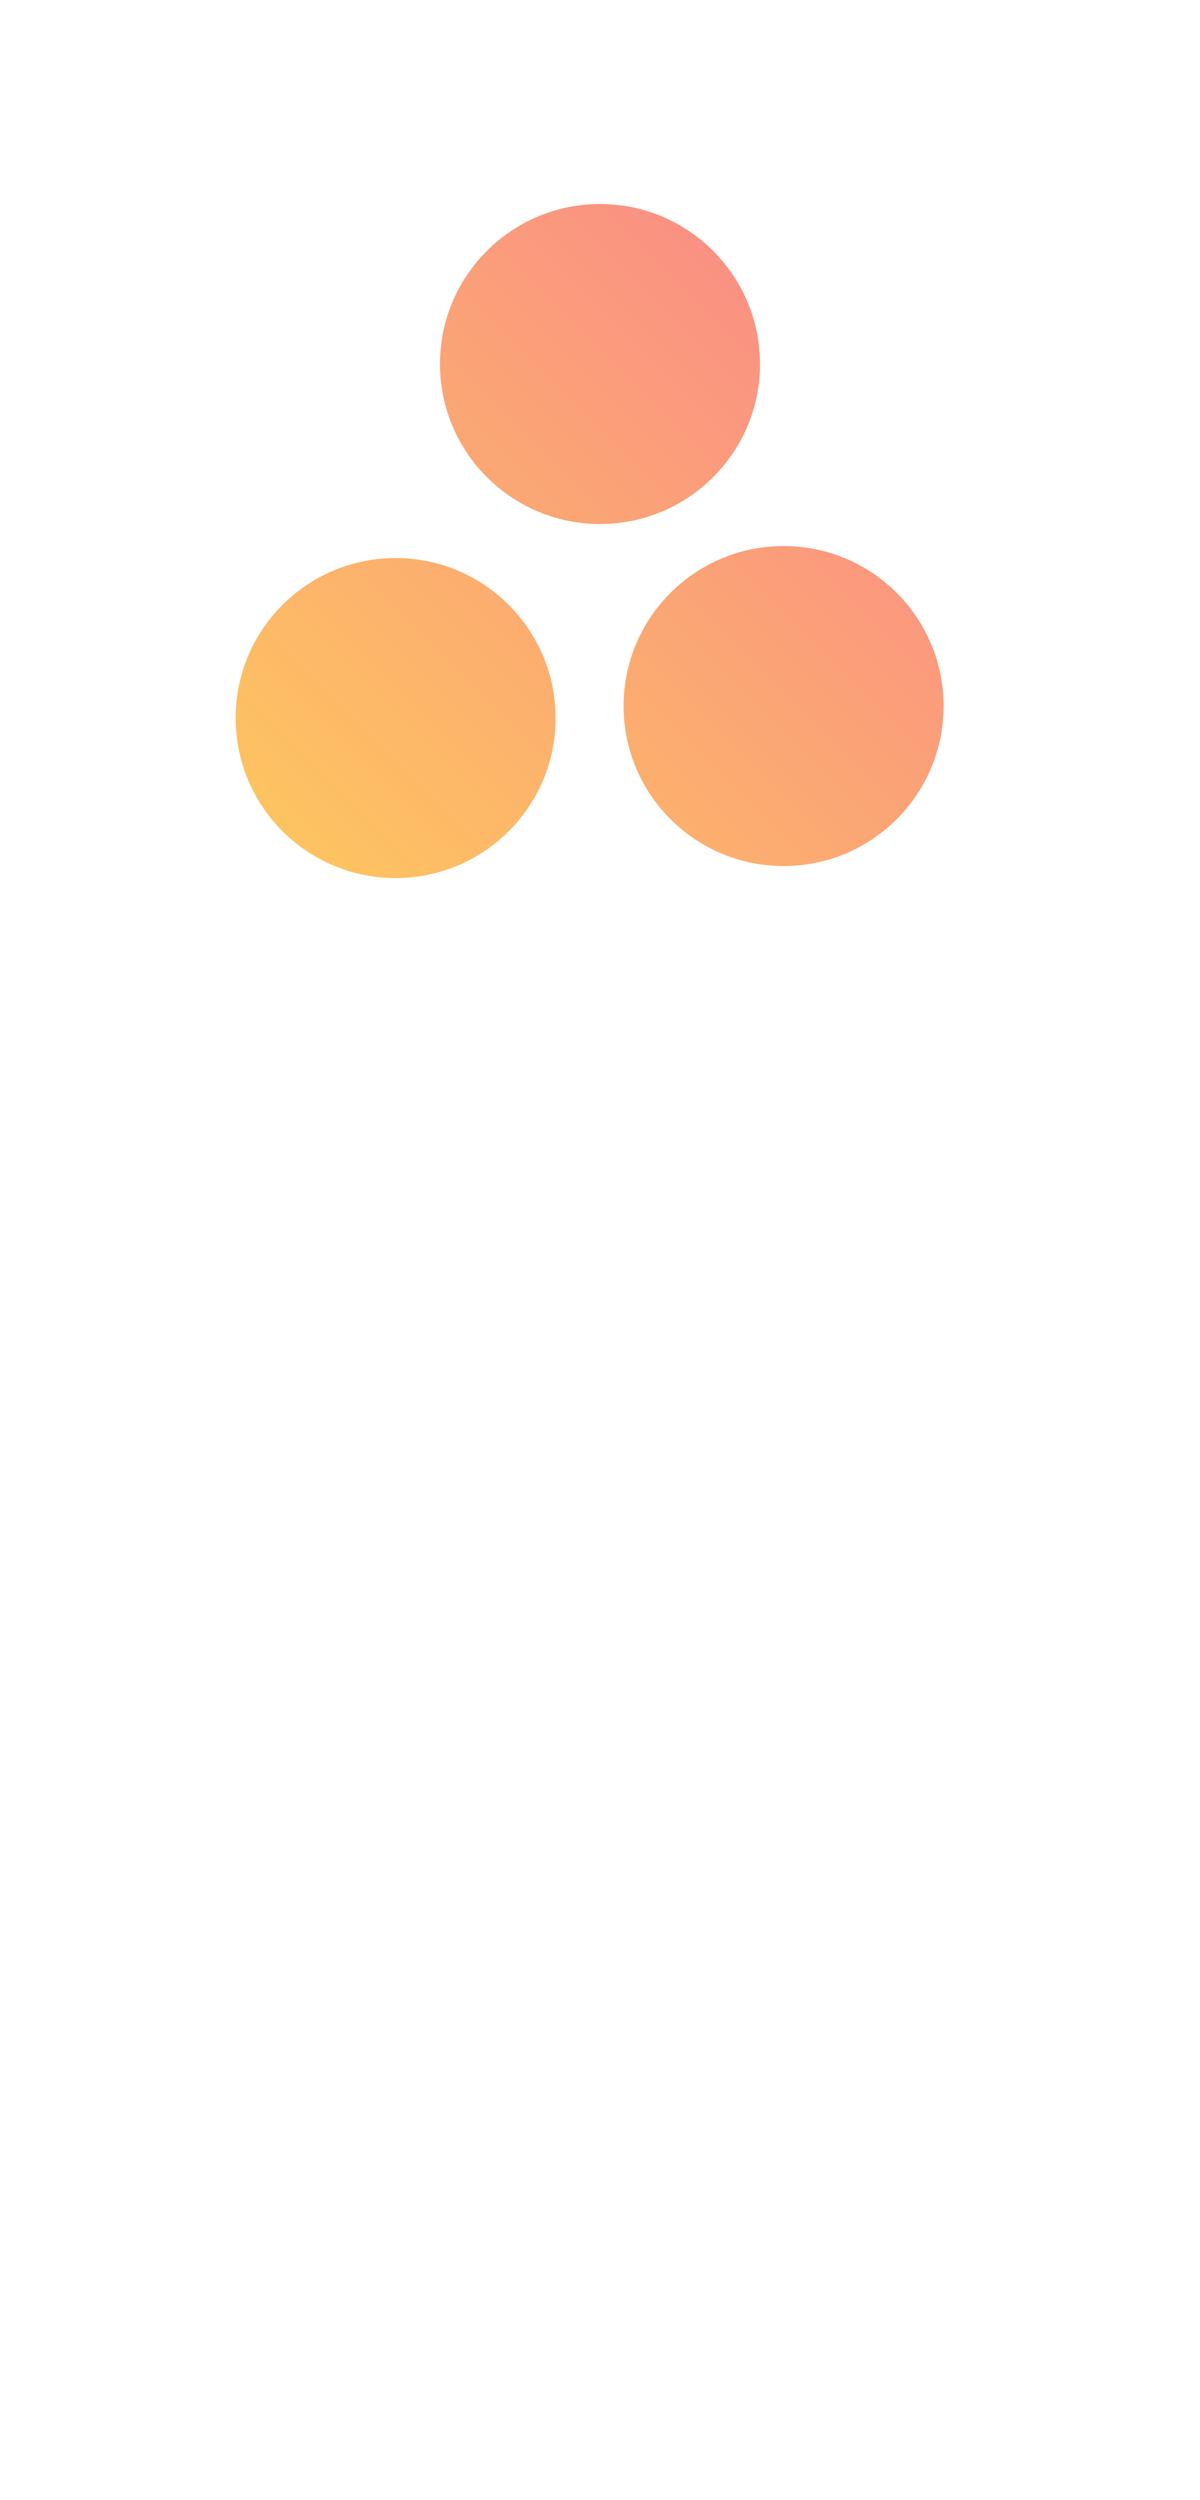 <svg xmlns="http://www.w3.org/2000/svg" xmlns:xlink="http://www.w3.org/1999/xlink" style="max-width: 100vw; max-height: 100vh" version="1.1" width="1200px" height="2500px" viewBox="0 0 300 625">
  <defs>
    <filter id="goo">
        <feGaussianBlur in="SourceGraphic" stdDeviation="7" result="blur"></feGaussianBlur>
        <feColorMatrix in="blur" mode="matrix" values="1 0 0 0 0  0 1 0 0 0  0 0 1 0 0  0 0 0 40 -35" result="goo"></feColorMatrix>
        <feComposite in="SourceGraphic" in2="goo" operator="in"></feComposite>
        <!-- "over | in | out | atop | xor -->
    </filter> 


    <linearGradient id="fundo" x1="0%" y1="100%" x2="100%" y2="0%">
      <stop offset="0%" style="stop-color: #ffda50; stop-opacity:1"></stop>
      <stop offset="100%" style="stop-color: #f87696; stop-opacity:1"></stop>
    </linearGradient>

    <clipPath id="circulos">
      <circle id="circulo1" cx="195.899" cy="176.5" r="40">
        
      </circle>
      <circle id="circulo2" cx="98.905" cy="179.5" r="40">
        
      </circle>
      <circle id="circulo3" cx="150" cy="91" r="40">
        
      </circle> 
    </clipPath>
  </defs>
  
    <rect id="marca_fundo" x="0" y="0" width="100%" height="100%" style="fill: transparent"></rect>
    <rect id="marca_quadrado" filter="url(#goo)" x="25" y="25" width="250" height="250" style="fill: transparent"></rect>
    <g filter="url(#goo)" id="marca_circulos" style="fill: url(#fundo)">
      <g clip-path="url(#circulos)">
        <rect x="25" y="25" width="250" height="250"></rect>
      </g>
    </g>

    <g id="texto" style="fill: white"><path d="M96.672 318.9l-.4 2.5h9.9c2 0 2.8 1 2.5 3l-1 6.7c-.3 1.7-1.3 2.6-3 2.6h-10.3l-5.6 35.5c-.3 1.7-1.3 2.6-3 2.6h-8.7c-2 0-2.8-1-2.5-3l5.5-35.1h-2.8c-2 0-2.8-1-2.5-3l1-6.7c.3-1.7 1.3-2.6 3-2.6h3.2l.4-2.5c2-12.6 8.9-18.9 20.5-18.9 4.1 0 7.7.6 10.7 1.7 1.7.7 2.2 2 1.3 3.7l-2.9 6c-.7 1.4-1.8 1.9-3.3 1.5-1.5-.5-3.2-.7-5.1-.7-3.7.2-6.4 2.7-6.9 6.7z" class="st9"></path><path d="M145.872 336.2l-.3 3.9-1.3 8.1c-.3 1.7-1.3 2.6-3 2.6h-23.1a24 24 0 0 0-.3 3.7c0 4.5 2 6.3 7 6.3 2.6 0 5.2-.9 8-2.8 1.7-1.2 2.9-1 3.8.7l3 5.7c.9 1.6.6 2.9-.8 3.9a25.9 25.9 0 0 1-15 4.7c-13.3 0-20.5-5.6-20.5-16.4 0-1.6.1-3.1.4-4.5l2-13c2-12.6 9.3-18.9 21.7-18.9 11.7 0 18.4 5.9 18.4 16zm-26 4.1l-.1.9h12.1c.2-1 .3-2.1.3-3.4 0-3.5-1.6-5.2-4.9-5.2-4.3-.1-6.7 2.5-7.4 7.7zm30.1-.7c2-12.9 8.8-19.4 20.3-19.4 4.6 0 8.6.9 11.7 2.6 1.5.9 1.8 2.2.8 3.8l-3.6 6c-.9 1.4-2.2 1.7-3.9.8a9 9 0 0 0-4.3-1c-3.6 0-5.8 2.2-6.6 6.8l-4.7 29.9c-.3 1.7-1.3 2.6-3 2.6h-8.7c-2 0-2.8-1-2.5-3l4.5-29.1zm-8 59a20 20 0 0 1-.4 4.2l-4.6 29.3c-.3 1.7-1.3 2.6-3 2.6h-8.7c-2 0-2.8-1-2.5-3l4.5-28.9.2-2.4c0-3.3-1.5-4.9-4.5-4.9-3.7 0-5.9 2.4-6.8 7.4l-4.6 29.3c-.3 1.7-1.3 2.6-3 2.6h-8.7c-2 0-2.8-1-2.5-3l4.5-28.9.2-2.4c0-3.3-1.5-4.9-4.6-4.9-3.6 0-5.8 2.4-6.7 7.4l-4.6 29.3c-.3 1.7-1.3 2.6-3 2.6h-8.7c-2 0-2.8-1-2.5-3l4.7-29.9c1.9-12.4 8.8-18.7 20.5-18.7 5.9 0 10.4 1.7 13.3 5.1h.2c3.3-3.4 8-5.1 13.8-5.1 10.9-.2 17.5 5.6 17.5 15.3zm43.9.5l-.3 3.9-1.3 8.1c-.3 1.7-1.3 2.6-3 2.6h-23.1a24 24 0 0 0-.3 3.7c0 4.5 2 6.3 7 6.3 2.6 0 5.2-.9 8-2.8 1.7-1.2 2.9-1 3.8.7l3 5.7c.9 1.6.6 2.9-.8 3.9a25.9 25.9 0 0 1-15 4.7c-13.3 0-20.5-5.6-20.5-16.4 0-1.6.1-3.1.4-4.5l2-13c2-12.6 9.3-18.9 21.7-18.9 11.7 0 18.4 5.9 18.4 16zm-26 4.1l-.1.9h12.1c.2-1 .3-2.1.3-3.4 0-3.5-1.6-5.2-4.9-5.2-4.2-.1-6.7 2.6-7.4 7.7zm55.6-.3l.2-2.5c0-3.3-1.5-4.9-4.6-4.9-3.7 0-6 2.5-6.9 7.5l-4.6 29.2c-.3 1.7-1.3 2.6-3 2.6h-8.7c-2 0-2.8-1-2.5-3l4.7-30c1.9-12.4 9.2-18.6 21.6-18.6 11.7 0 18.4 5.7 18.4 15.5a28 28 0 0 1-.3 4l-4.6 29.4c-.3 1.7-1.3 2.6-3 2.6h-8.7c-2 0-2.8-1-2.5-3l4.5-28.8zm-103.9 63.8l-3.3 21.2-.1 1.4c0 2.9 1.7 4.4 5 4.4 1.1 0 2-.1 2.8-.4 1.9-.6 3 0 3.3 1.8l.9 6.5c.2 1.8-.5 2.9-2 3.4-2.2.7-4.7 1-7.5 1-11.4 0-17.1-4.8-17.1-14.5 0-1.5.1-3 .4-4.4l3.2-20.4h-2.8c-2 0-2.8-1-2.5-3l1-6.7c.3-1.7 1.3-2.6 3-2.6h3.2l1.6-10.2c.3-1.7 1.3-2.6 3-2.6h8.7c2 0 2.8 1 2.5 3l-1.5 9.8h9.9c2 0 2.8 1 2.5 3l-1 6.7c-.3 1.7-1.3 2.6-3 2.6h-10.2zm54.2 2.4l-.3 3.9-2.2 14.1c-2 12.6-9.4 18.9-22.1 18.9-12 0-18.9-5.8-18.9-15.9l.3-3.9 2.2-14.1c2-12.6 9.4-18.9 22.1-18.9 12 0 18.9 5.8 18.9 15.9zm-14.8 4.2l.2-2.6c0-3.5-1.6-5.2-4.9-5.2-4.1 0-6.6 2.6-7.4 7.9l-1.9 12.5-.2 2.5c0 3.5 1.6 5.3 4.9 5.3 4.1 0 6.6-2.6 7.4-7.9l1.9-12.5zm-68.3 32.7h-9a3.3 3.3 0 0 1-3.3-3.9l1.6-10.5a3.4 3.4 0 0 1 3.3-2.9h9c2.1 0 3.6 1.8 3.3 3.9l-1.6 10.5a3.3 3.3 0 0 1-3.3 2.9zm19.5 72.4l-.8-.2c-1.5-.3-2.7-1-3.4-2.4l-.3-.4-.2 1.3a1.9 1.9 0 0 1-2.5 1.5c-.6-.2-1-.8-.8-1.5l1.7-10 1.8-10.7c.2-1.2 1.2-1.8 2.3-1.6.8.1 1.1.7 1 1.6l-1.3 7.6v.3l.6-.6a7 7 0 0 1 7.9-1.2 6 6 0 0 1 3.1 4.6 11 11 0 0 1-2.2 8.6 7.3 7.3 0 0 1-5.2 2.9l-.4.1-1.3.1zm5.7-9.8v-.8c-.2-1.5-.7-2.7-2.1-3.4a4.7 4.7 0 0 0-5.6 1.2 8.2 8.2 0 0 0-1.7 6.6c.2 2.1 1.7 3.3 3.8 3.4 2.1.1 3.6-.9 4.6-2.7.8-1.2 1-2.7 1-4.3zm-26.1 9.8l-1.2-.3c-2.1-.5-3.4-1.9-3.5-3.7-.2-2.1.9-3.9 2.8-4.8 1.9-.8 3.8-.9 5.8-1l2.4-.1c.2 0 .4-.3.6-.5v-.2c.6-3.4-1.3-4.2-3.9-3.8-1.3.2-2.6.8-3.8 1.3-.9.4-1.5.3-1.8-.2-.4-.6-.1-1.4.6-1.9 2.3-1.5 4.8-2 7.5-1.8l1.1.2c2.5.5 3.8 2 3.7 4.5-.1 2-.5 4.1-.8 6.1l-.8 4.6c-.2 1.1-1.1 1.7-2.2 1.4-.6-.2-1-.5-.9-1.2l.1-1.1-.2-.1-.2.4a5.6 5.6 0 0 1-3.7 2.1l-.4.1h-1.2zm6.4-7.9h-2.9c-1.1.1-2.2.3-3.2.6a2.4 2.4 0 0 0-1.5 2.7c.1 1 .9 1.7 2 1.9h1.7c2.2-.4 3.8-2.6 3.9-5.2zm-16.8 7.7c-1.1 0-1.6-.5-1.4-1.6l3.5-20.8a1.9 1.9 0 0 1 2.5-1.5c.7.2.9.7.8 1.6l-1.7 10-1.8 10.7c-.2 1.2-.8 1.7-1.9 1.6zm47.4-29.7l-1.1-.2c-3.1-.6-5-2.6-5.4-5.8-.3-3.3.5-6.3 2.9-8.7 2.3-2.3 6.5-3 9.5-1.7 2.3 1 3.5 2.8 3.8 5.3.3 2.9-.3 5.7-2.2 8a8 8 0 0 1-5.6 3l-.5.1h-1.4zm6.3-9.9v-.7c-.1-2-1.3-3.3-3.3-3.7-2.1-.3-4 .6-5.1 2.5a8.7 8.7 0 0 0-1.1 5.5c.1 1.5.7 2.7 2.1 3.3 2 .9 4.4.2 5.7-1.5a8.9 8.9 0 0 0 1.7-5.4zm61.5 9.9l-1.1-.2c-3.1-.6-5-2.6-5.4-5.8-.3-3.3.5-6.3 2.9-8.7 2.3-2.3 6.5-3 9.5-1.7 2.3 1 3.5 2.8 3.8 5.3.3 2.9-.3 5.7-2.2 8a8 8 0 0 1-5.6 3l-.5.1h-1.4zm6.3-9.8v-.6c-.1-2.1-1.3-3.5-3.4-3.8-2.1-.3-3.9.6-5 2.6a10 10 0 0 0-1.1 5.3c.1 1.5.7 2.7 2.1 3.3 2 .9 4.4.2 5.7-1.5a8 8 0 0 0 1.7-5.3zm-43.2 9.8l-1.2-.3c-2.1-.5-3.4-1.9-3.5-3.7-.2-2.1.9-3.9 2.8-4.8 1.9-.8 3.8-.9 5.8-1l2.4-.1c.2 0 .4-.3.6-.5v-.2c.6-3.4-1.3-4.2-3.9-3.8-1.3.2-2.6.8-3.8 1.3-.9.4-1.5.3-1.8-.2-.4-.6-.1-1.4.6-1.9 2.3-1.5 4.8-2 7.5-1.8l1.1.2c2.5.5 3.8 2 3.7 4.5-.1 2-.5 4.1-.8 6.1l-.8 4.6c-.2 1.1-1.1 1.7-2.2 1.4-.6-.2-1-.5-.9-1.2l.1-1.1-.2-.1-.2.4a5.6 5.6 0 0 1-3.7 2.1l-.4.1h-1.2zm6.4-7.9c-2 0-4-.1-5.9.5-1.3.5-2 1.6-1.8 2.9.2 1.1 1.2 1.8 2.5 1.9 2.9.2 5.2-2.2 5.2-5.3zm10.8 7.9l-.9-.2c-2.4-.5-3.8-2.6-3.3-5.4l1.3-8v-.5h-1.9c-.8 0-1.2-.3-1.3-.9-.1-.7.3-1.4 1-1.5l1.7-.1h1l.6-3.4c.2-1.2 1.2-1.9 2.5-1.7.7.2 1.1.8.9 1.6l-.6 3.4h3.1c1 0 1.4.3 1.5 1.1 0 .9-.5 1.4-1.5 1.5h-2.9c-.4 0-.6.1-.7.6l-1.2 7.5c-.1.6 0 1.2.1 1.8.2.9.9 1.5 1.8 1.5h1.4c.5 0 1-.1 1.2.6.2.7-.1 1.4-.6 1.7-.3.2-.7.2-1.1.3l-.5.2-1.6-.1zm-32.2 0c-1-.3-1.4-1-1.7-2l-3.5-12.5c-.3-1.2.4-2.2 1.7-2.2.8 0 1.2.3 1.4 1.2l2.3 8.9.7 2.6.5-.8 6.4-10.7.5-.7c.5-.5 1.5-.6 2-.2.6.4.6 1.1.2 1.9l-3.5 5.7-4.3 7c-.6 1-1.2 1.8-2.3 2-.1-.2-.2-.2-.4-.2zm-64.4-1.7l.7-3.8 1.6-9.7c.1-.7.4-1.3 1.2-1.6 1.4-.5 2.4.2 2.2 1.7l-2.1 12.2-.2 1.1c-.1.9-.5 1.4-1.4 1.6-.9.2-1.5 0-2.1-.8l.1-.7zm11.7-12.9a8 8 0 0 1 7.5-2.2c2.1.4 3.3 1.9 3.3 4.1 0 1.7-.3 3.5-.6 5.2l-1 5.8a2 2 0 0 1-2.5 1.6c-.7-.2-1-.8-.9-1.6l1.4-8.5c.6-3.4-1.4-4.5-4.2-3.9-2.2.5-3.3 2.1-3.7 4.2l-1.4 8.3c-.1.7-.5 1.3-1.2 1.5-1.2.4-2.4 0-2.1-1.7l2.2-13.3c.2-1.2 1-1.7 2.1-1.7.9 0 1.3.6 1.2 1.5l-.1.7zm17.4 0a8 8 0 0 1 7.5-2.2c2.1.4 3.3 1.9 3.3 4.1 0 1.7-.3 3.5-.6 5.2l-1 5.8a2 2 0 0 1-2.5 1.6c-.7-.2-1-.8-.9-1.6l1.4-8.5c.6-3.4-1.4-4.5-4.2-3.9-2.2.5-3.3 2.1-3.7 4.2l-1.4 8.3c-.1.7-.5 1.3-1.2 1.5-1.2.4-2.4 0-2.1-1.7l2.2-13.3c.2-1.1.9-1.7 2-1.7 1 0 1.4.6 1.3 1.5l-.1.7zm104 0a7.6 7.6 0 0 1 7.4-2.2c2.1.4 3.3 1.9 3.3 4.1 0 1.7-.3 3.5-.6 5.2l-1 5.7c-.2 1.3-1.2 1.9-2.5 1.7-.7-.2-1.1-.7-.9-1.5l1.4-8.5c.6-3.4-1.4-4.5-4.3-3.9-2.2.5-3.3 2.1-3.7 4.2l-1.4 8.2c-.2 1.2-1.1 1.8-2.4 1.6-.7-.1-1.1-.7-1-1.6l1.4-8.5.8-4.9c.2-1.3.9-1.9 2.2-1.9.9.1 1.3.6 1.2 1.5.2.2.1.5.1.8zm-29.2 14.5c-1.1 0-1.6-.5-1.4-1.7l2.2-13.3c.2-1.2.9-1.8 2.1-1.8.9 0 1.4.5 1.3 1.4-.1 1.3-.4 2.5-.6 3.7l-1.7 10c-.2 1.2-.8 1.7-1.9 1.7zm-98.5-24c1.2 0 1.9.6 1.9 1.7 0 1.3-.9 2.1-2.3 2.1-1.2 0-1.9-.7-1.9-1.8 0-1.2.9-2 2.3-2zm102.4 0c1.2 0 1.9.6 1.9 1.7 0 1.2-.9 2.1-2.2 2.1-1.2 0-2-.7-1.9-1.8-.1-1.2.8-2 2.2-2z"></path>
  </g>
<script type="text/javascript">
  function step(timestamp) {
    console.log(timestamp);
    
    // Do whatever
    requestAnimationFrame(step);
  }

  window.requestAnimationFrame(step);
  </script></svg>